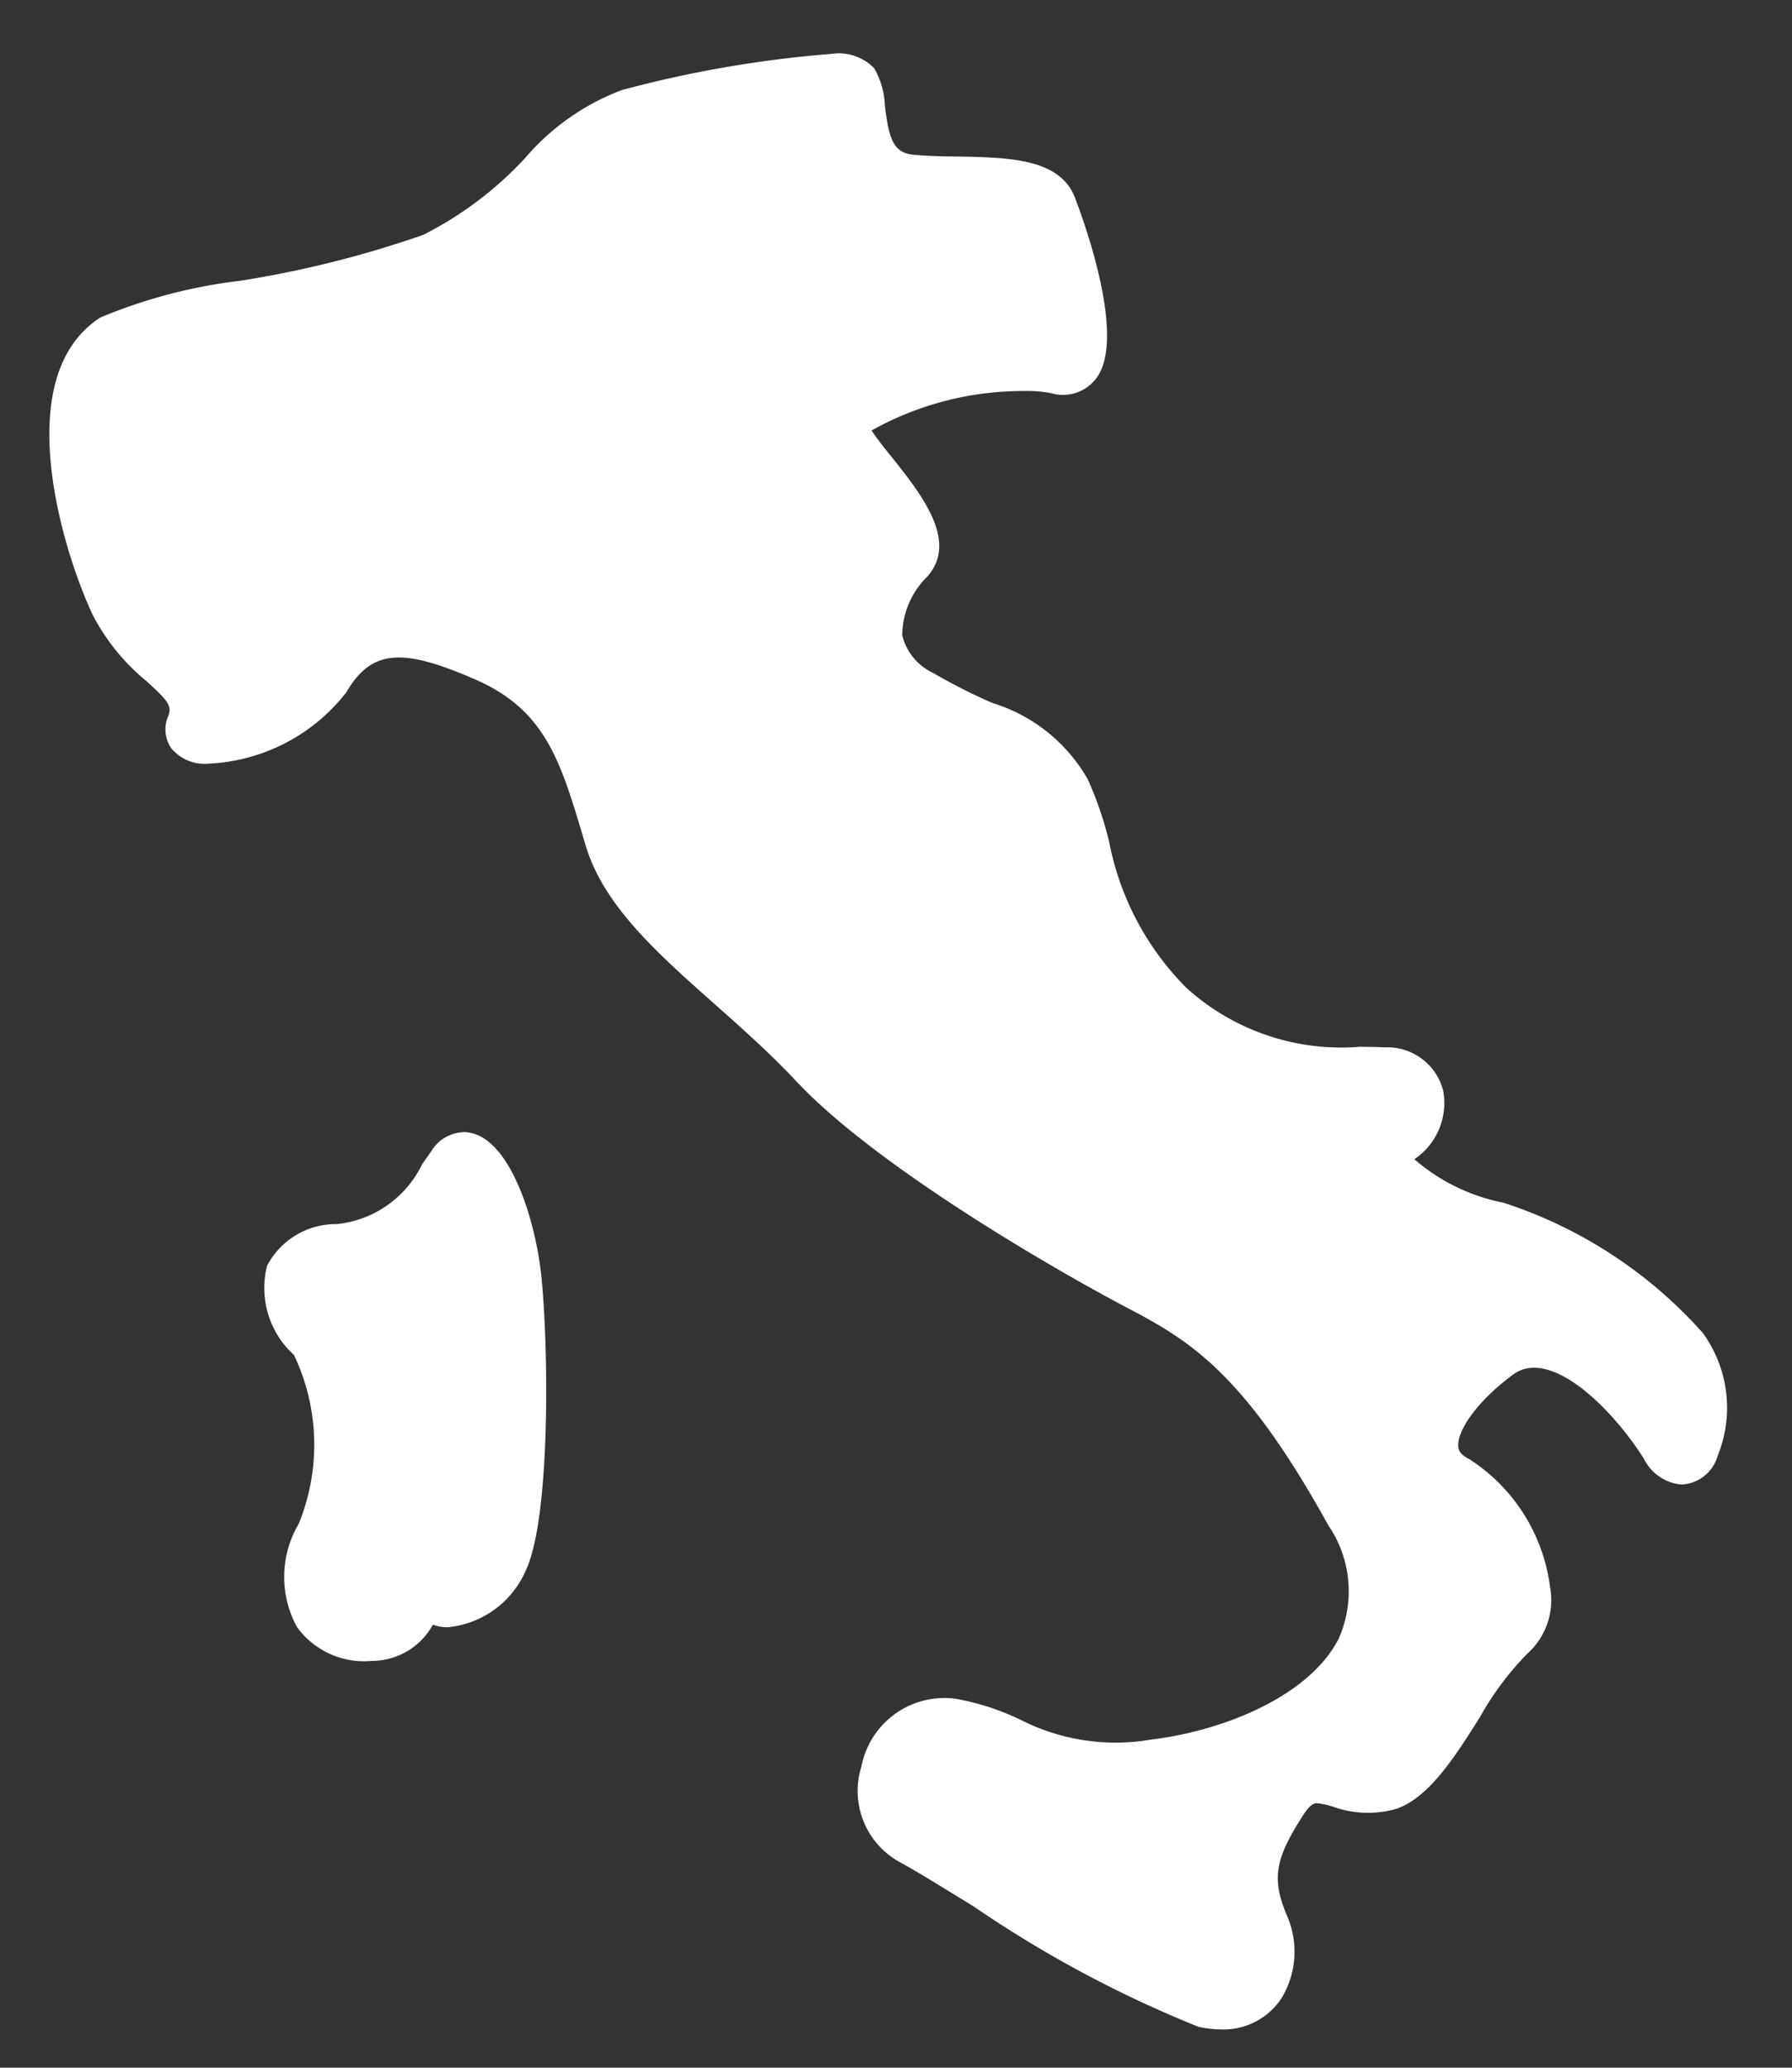 <?xml version="1.0" encoding="UTF-8"?> <svg xmlns="http://www.w3.org/2000/svg" xmlns:xlink="http://www.w3.org/1999/xlink" width="39" height="45" viewBox="0 0 39 45"><rect x="0" y="0" width="39" height="45" fill="#333333" stroke="none"/><defs><clipPath id="a"><rect x="1.073" y="1.167" width="36.98" height="43" fill="none"></rect></clipPath></defs><g clip-path="url(#a)"><path d="M37.065,29.016a9.9,9.9,0,0,0-4.344-2.841,4.2,4.2,0,0,1-1.941-.947,1.468,1.468,0,0,0,.626-1.5,1.252,1.252,0,0,0-1.26-.934c-.173-.009-.355-.009-.546-.013A5.021,5.021,0,0,1,25.821,21.5a6.151,6.151,0,0,1-1.681-3.173,7.623,7.623,0,0,0-.466-1.366A3.6,3.6,0,0,0,21.6,15.3a12.351,12.351,0,0,1-1.289-.653,1.224,1.224,0,0,1-.676-.825,1.818,1.818,0,0,1,.542-1.27c.69-.766-.118-1.787-.766-2.6-.163-.2-.321-.4-.443-.583a6.746,6.746,0,0,1,3.355-.859,2.649,2.649,0,0,1,.555.047.908.908,0,0,0,1-.35c.6-.872-.22-3.214-.485-3.909-.327-.85-1.443-.869-2.525-.892-.331,0-.667-.009-.98-.037-.428-.043-.536-.3-.629-1.054a1.771,1.771,0,0,0-.234-.83,1.075,1.075,0,0,0-.923-.313,25.229,25.229,0,0,0-4.568.788,5.166,5.166,0,0,0-2.105,1.479A7.847,7.847,0,0,1,9.215,5.11a22.782,22.782,0,0,1-3.985,1,11.352,11.352,0,0,0-3.046.8C.15,8.221,1.418,12.122,2.02,13.386a4.594,4.594,0,0,0,1.167,1.437c.485.439.555.546.476.756a.727.727,0,0,0,.061.7.938.938,0,0,0,.82.34A4.029,4.029,0,0,0,7.535,15.07c.556-.956,1.241-.965,2.805-.284,1.525.663,1.856,1.769,2.355,3.443l.051.172c.393,1.312,1.564,2.347,2.805,3.449.6.532,1.218,1.082,1.787,1.689,1.7,1.815,5.539,4.06,7.325,4.992,1.325.7,2.482,1.474,4.247,4.666a2.544,2.544,0,0,1,.223,2.469c-.644,1.254-2.514,2.005-4.083,2.193a4.556,4.556,0,0,1-2.827-.425,5.476,5.476,0,0,0-1.418-.463,1.84,1.84,0,0,0-2.058,1.475,1.768,1.768,0,0,0,.821,2.072c.374.2.957.565,1.629.976a25.452,25.452,0,0,0,4.876,2.612,2.362,2.362,0,0,0,.5.061,1.513,1.513,0,0,0,1.31-.668A1.957,1.957,0,0,0,28,41.67c-.327-.788-.253-1.218.372-2.183.159-.243.247-.243.29-.243a1.638,1.638,0,0,1,.359.079,2.249,2.249,0,0,0,1.372.042c.718-.252,1.278-1.143,1.819-2a6.375,6.375,0,0,1,1.028-1.376,1.564,1.564,0,0,0,.494-1.451,3.894,3.894,0,0,0-1.755-2.781c-.233-.116-.237-.228-.242-.279-.029-.318.373-.957,1.194-1.564.789-.583,2.11.673,2.847,1.834a1.007,1.007,0,0,0,.82.56.858.858,0,0,0,.784-.625,2.773,2.773,0,0,0-.317-2.665" fill="#fff"></path><path d="M10.092,24.64a.845.845,0,0,0-.7.406l-.206.294a2.325,2.325,0,0,1-1.852,1.3,1.692,1.692,0,0,0-1.521.905,1.964,1.964,0,0,0,.583,1.941A4.545,4.545,0,0,1,6.5,33.165a2.274,2.274,0,0,0-.037,2.244,1.8,1.8,0,0,0,1.628.737,1.515,1.515,0,0,0,1.33-.788.9.9,0,0,0,.322.056,2.064,2.064,0,0,0,1.7-1.236c.541-1.148.5-4.858.335-6.44-.131-1.2-.7-3.1-1.694-3.1" fill="#fff"></path></g></svg> 